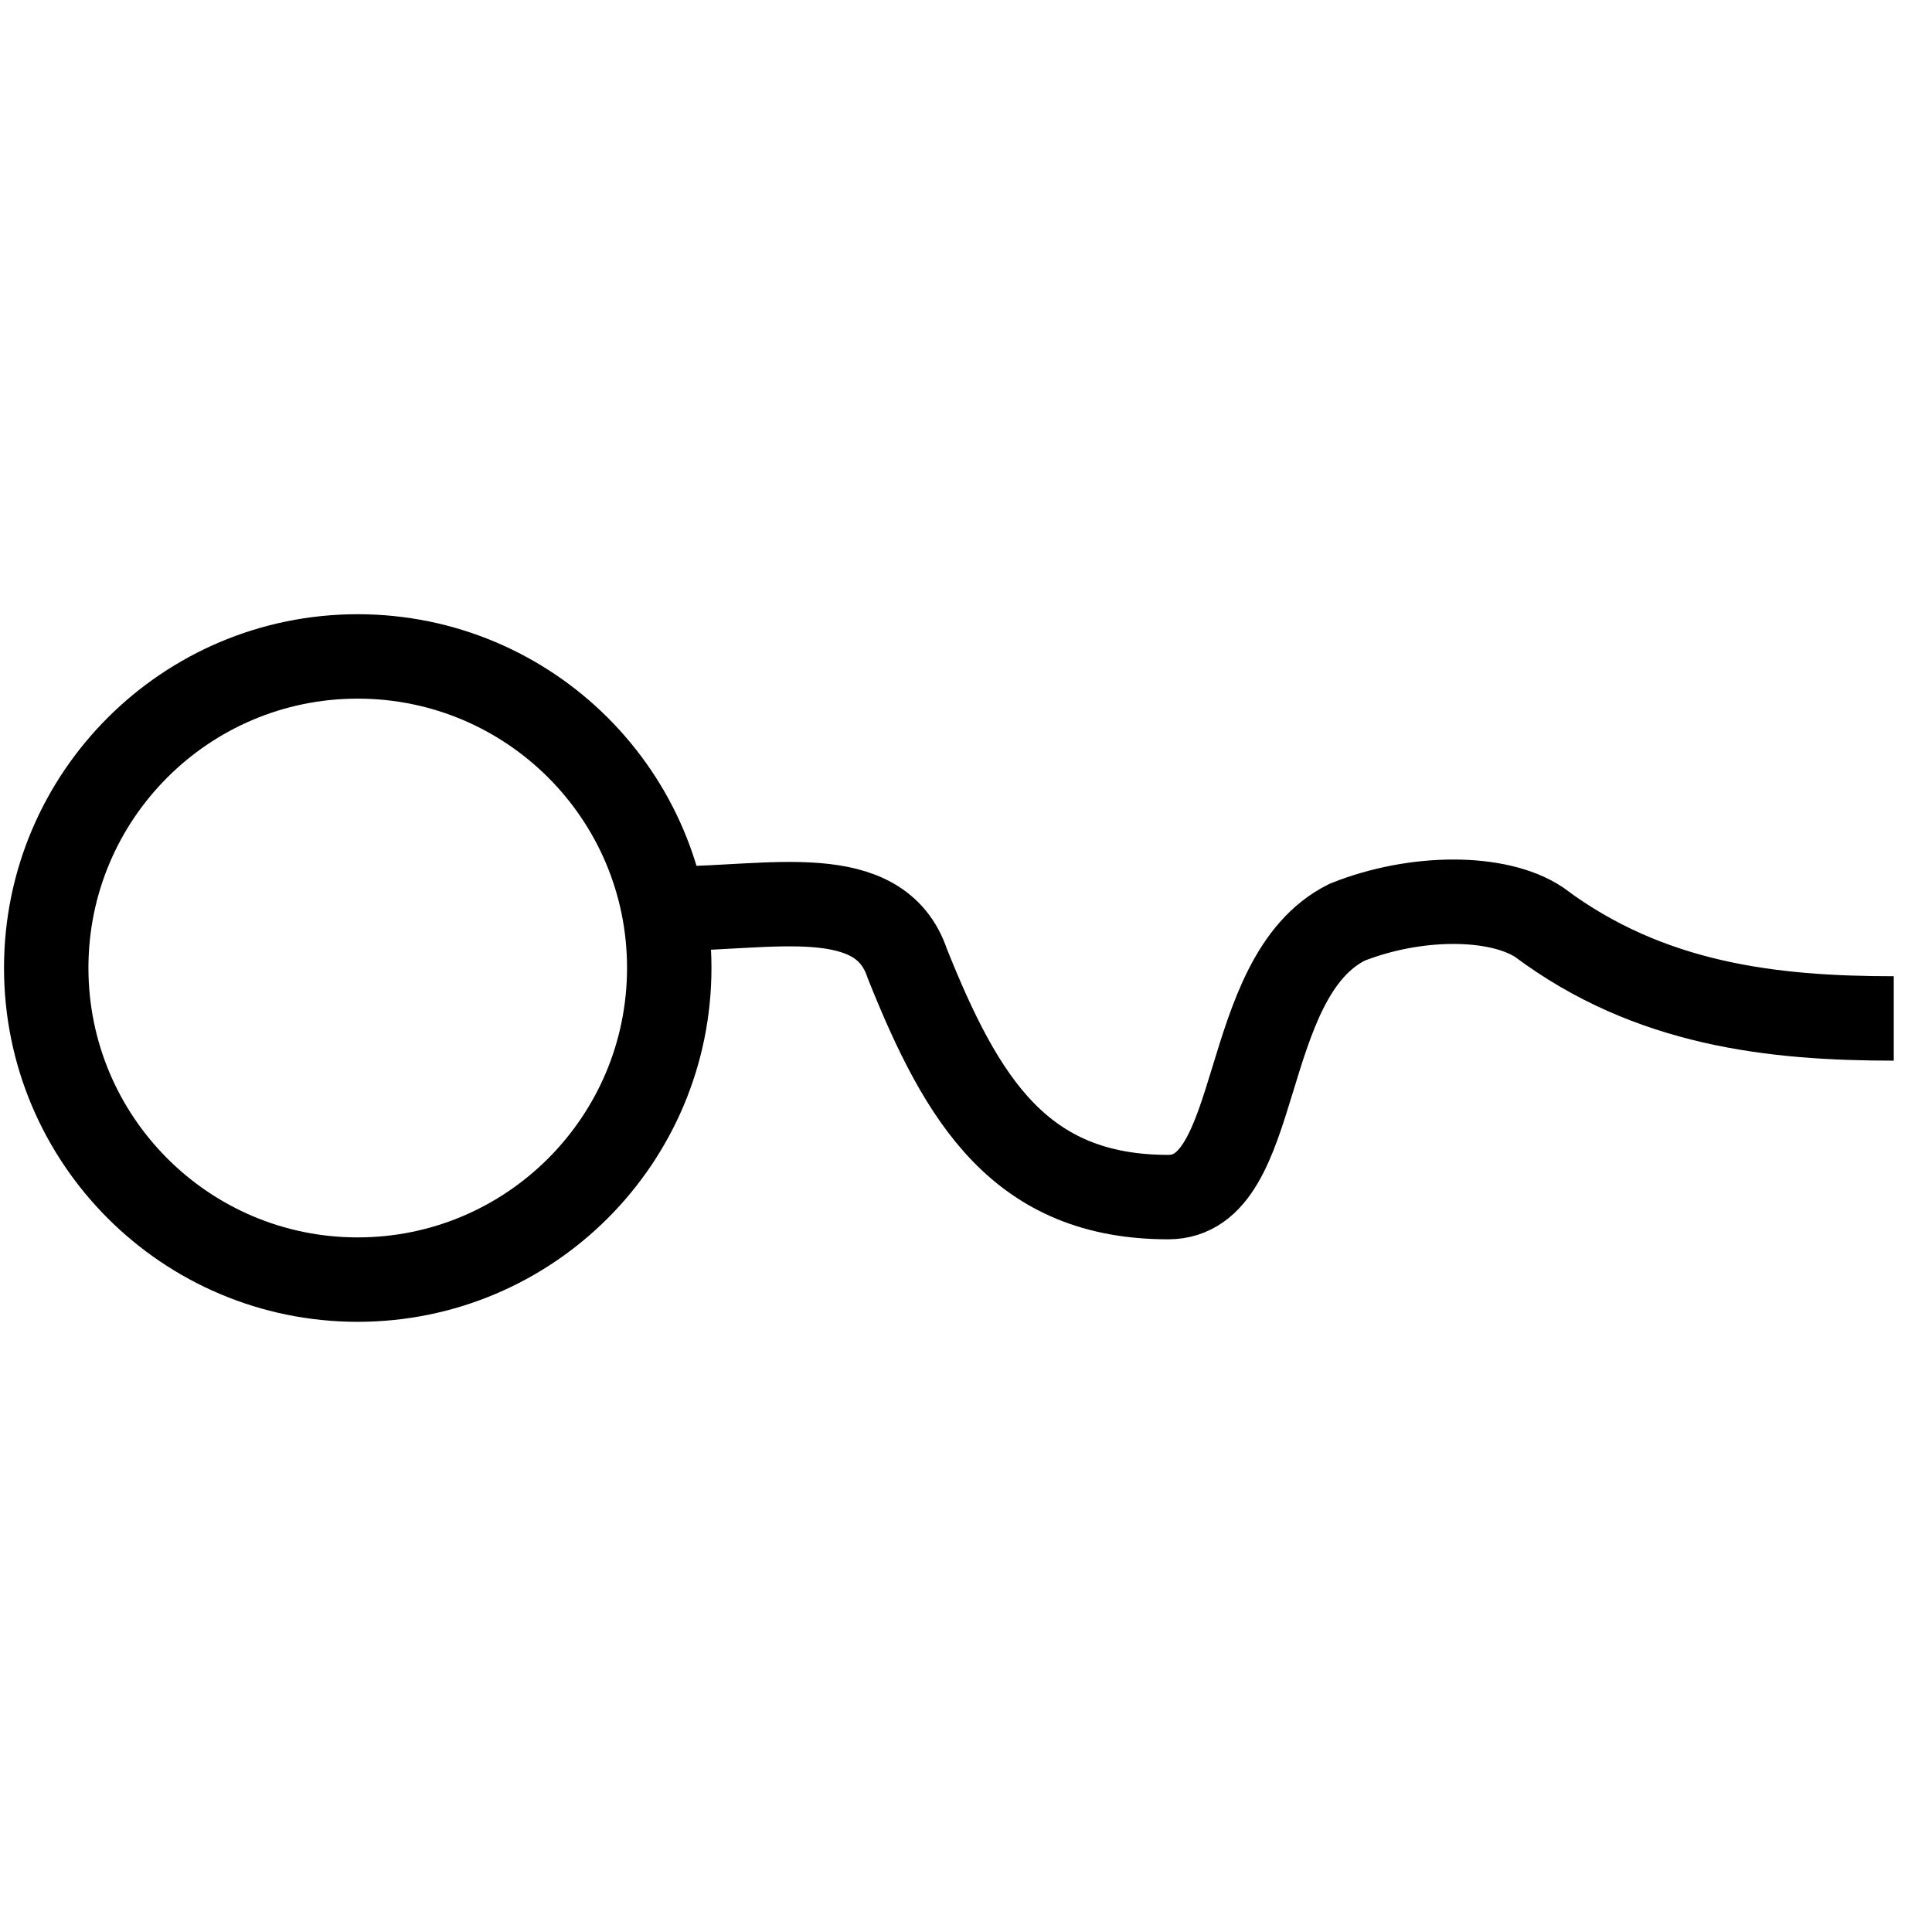 <?xml version="1.0" encoding="UTF-8" standalone="no"?>
<!-- Created with Inkscape (http://www.inkscape.org/) -->

<svg
   xmlns:dc="http://purl.org/dc/elements/1.1/"
   xmlns:cc="http://creativecommons.org/ns#"
   xmlns:rdf="http://www.w3.org/1999/02/22-rdf-syntax-ns#"
   xmlns:svg="http://www.w3.org/2000/svg"
   xmlns="http://www.w3.org/2000/svg"
   xmlns:sodipodi="http://sodipodi.sourceforge.net/DTD/sodipodi-0.dtd"
   xmlns:inkscape="http://www.inkscape.org/namespaces/inkscape"
   width="64px"
   height="64px"
   id="svg5009"
   version="1.1"
   inkscape:version="0.48.1 r9760"
   sodipodi:docname="FGDC17_17_47.svg">
  <defs
     id="defs5011" />
  <sodipodi:namedview
     id="base"
     pagecolor="#ffffff"
     bordercolor="#666666"
     borderopacity="1.0"
     inkscape:pageopacity="0.0"
     inkscape:pageshadow="2"
     inkscape:zoom="9.6398542"
     inkscape:cx="32"
     inkscape:cy="32"
     inkscape:current-layer="layer1"
     showgrid="true"
     inkscape:document-units="px"
     inkscape:grid-bbox="true"
     gridtolerance="10"
     inkscape:window-width="1920"
     inkscape:window-height="1031"
     inkscape:window-x="0"
     inkscape:window-y="0"
     inkscape:window-maximized="1">
    <inkscape:grid
       type="xygrid"
       id="grid5078"
       empspacing="5"
       visible="true"
       enabled="true"
       snapvisiblegridlinesonly="true"
       spacingx="16px"
       spacingy="16px" />
  </sodipodi:namedview>
  <g
     id="layer1"
     inkscape:label="Layer 1"
     inkscape:groupmode="layer">
    <g
       transform="matrix(4.855,0,0,-4.855,-1425.028,2893.4)"
       id="g5022">
      <g
         id="g4852">
        <path
           inkscape:connector-curvature="0"
           style="fill:none;stroke:#000000;stroke-width:0.576;stroke-linecap:butt;stroke-linejoin:miter;stroke-miterlimit:4;stroke-opacity:1;stroke-dasharray:none"
           d="m 295.958,587.232 c 1.174,0 2.126,0.952 2.126,2.127 0,1.174 -0.952,2.125 -2.126,2.125 -1.173,0 -2.125,-0.951 -2.125,-2.125 0,-1.175 0.952,-2.127 2.125,-2.127 z"
           id="path4536" />
        <path
           inkscape:connector-curvature="0"
           style="fill:none;stroke:#000000;stroke-width:0.576;stroke-linecap:butt;stroke-linejoin:miter;stroke-miterlimit:4;stroke-opacity:1;stroke-dasharray:none"
           d="m 298.114,589.764 c 0.656,0 1.406,0.187 1.594,-0.375 0.375,-0.938 0.773,-1.594 1.781,-1.594 0.656,0 0.469,1.5 1.219,1.875 0.468,0.187 1.031,0.187 1.312,0 0.751,-0.563 1.595,-0.656 2.419,-0.656"
           id="path368" />
      </g>
    </g>
  </g>
</svg>
